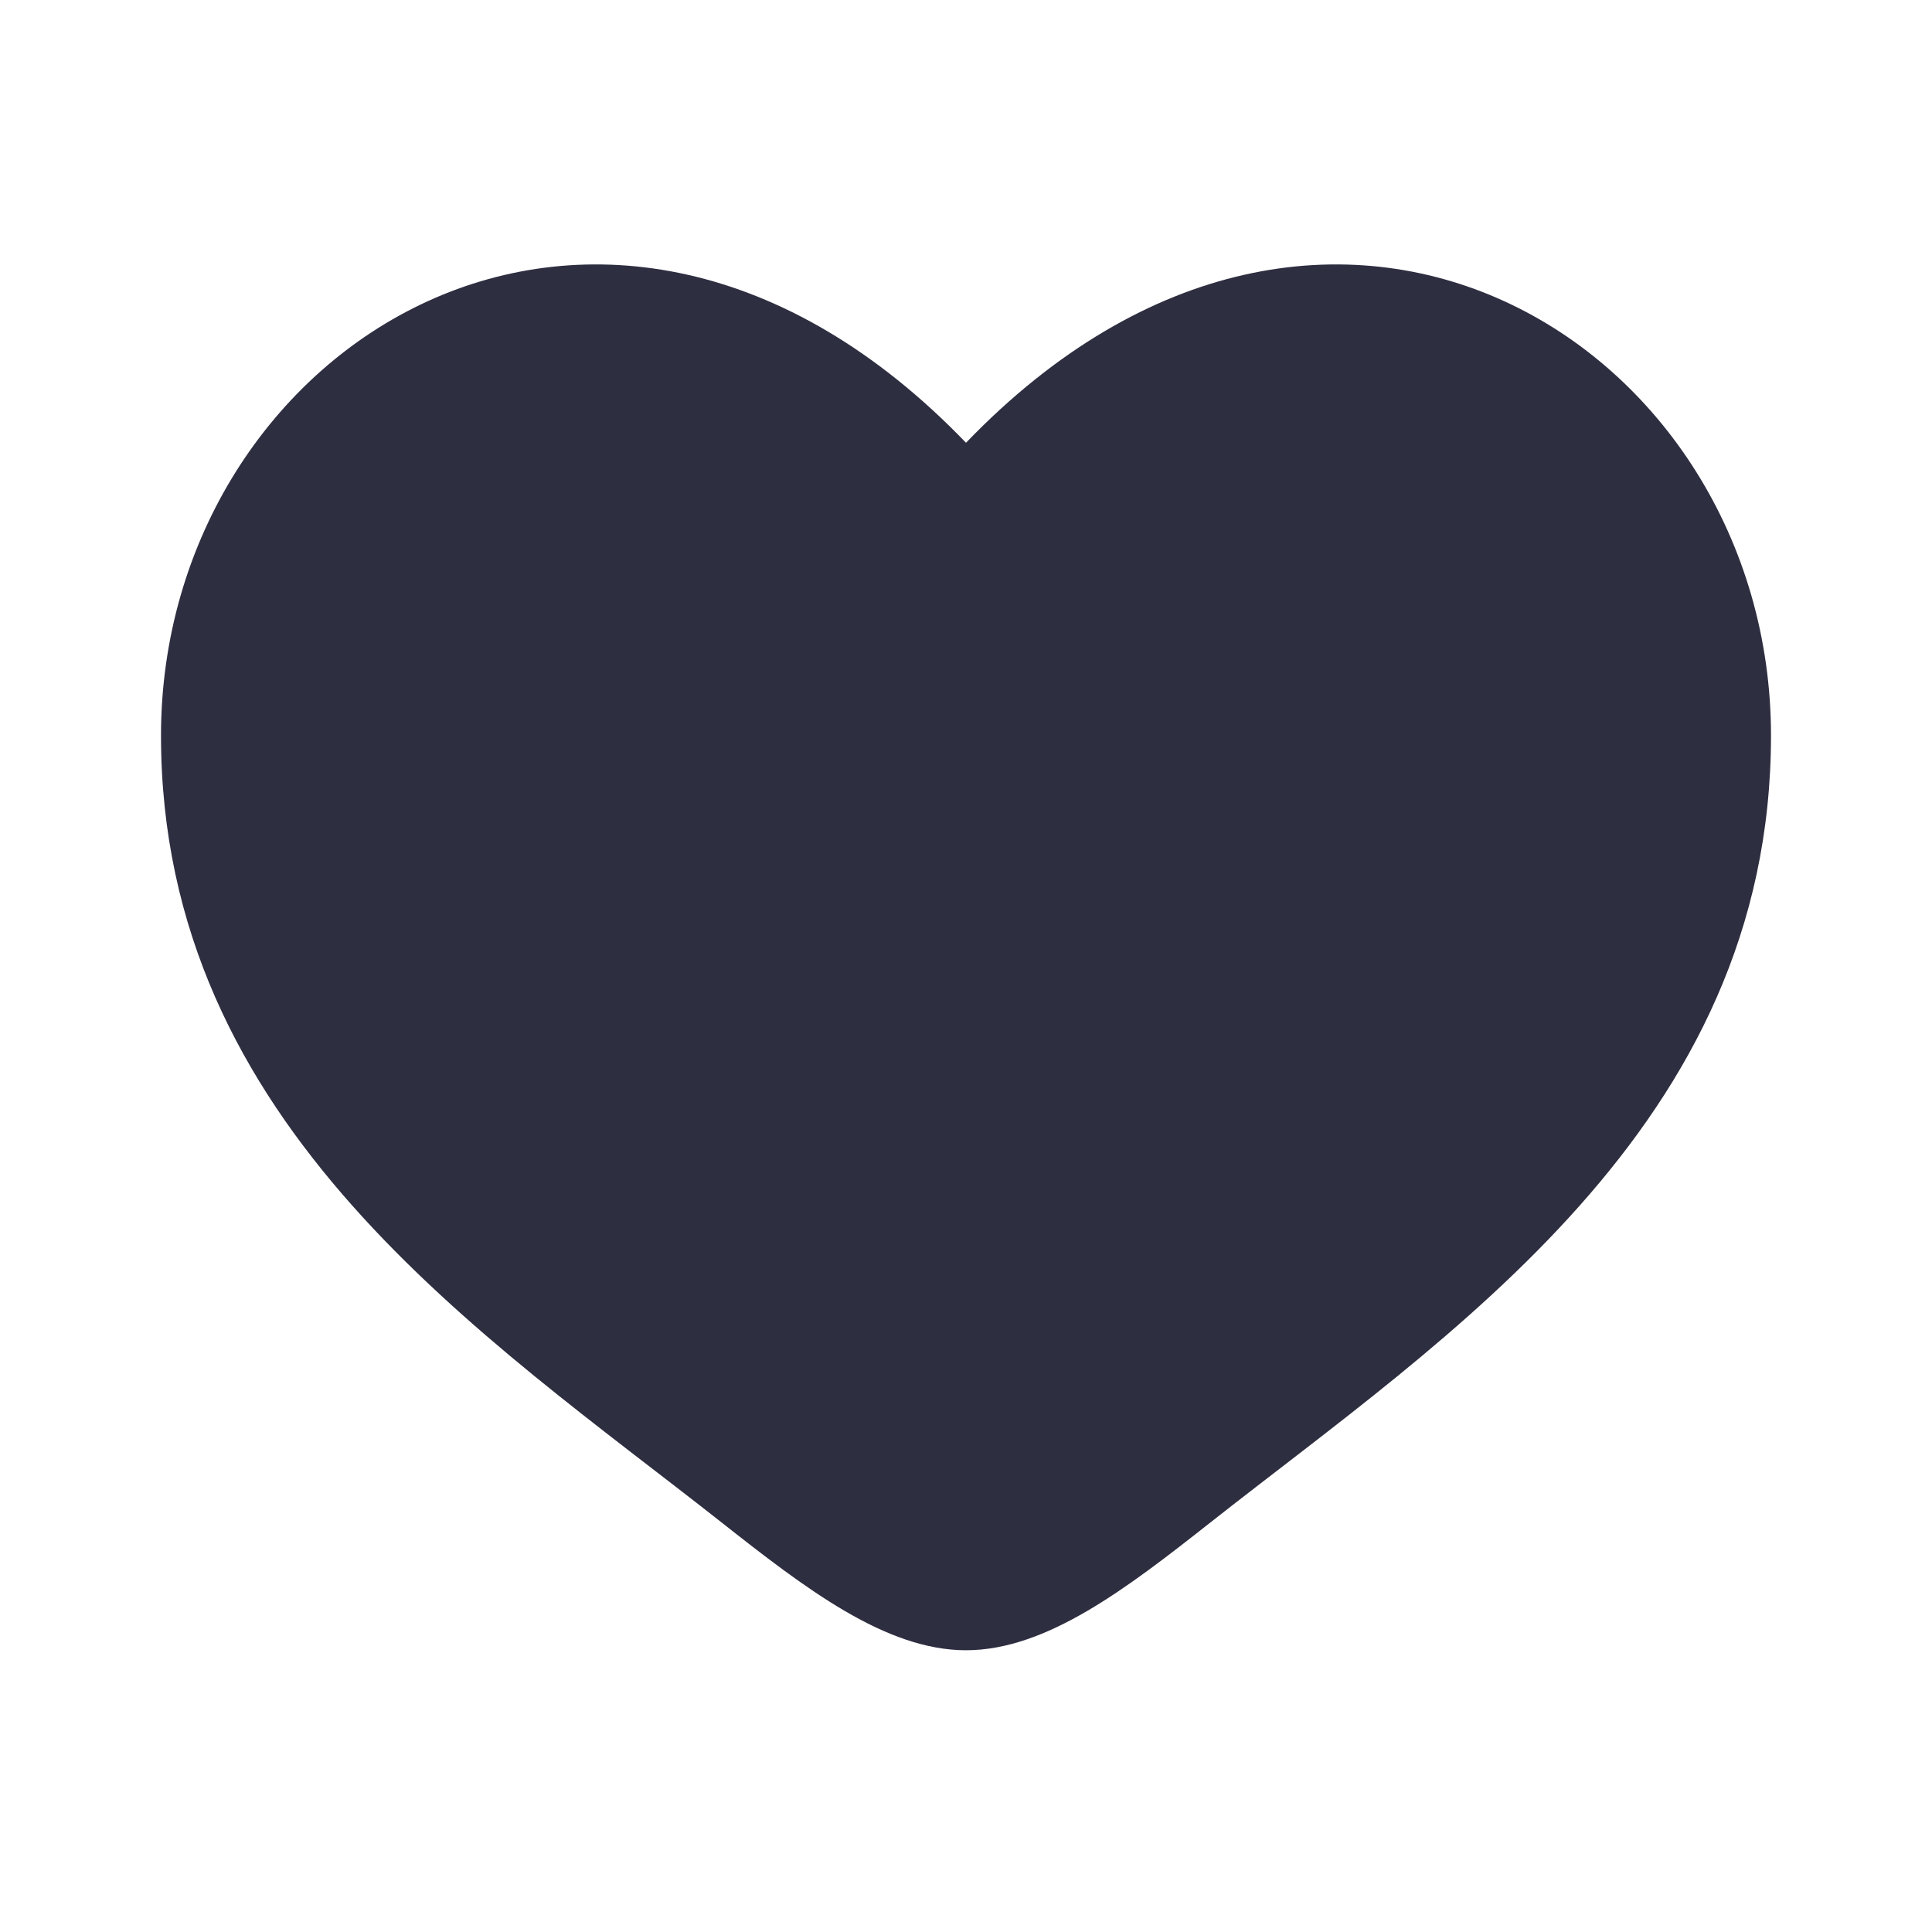 <svg width="18" height="18" viewBox="0 0 18 18" fill="none" xmlns="http://www.w3.org/2000/svg">
<g id="Icon">
<path id="Vector" d="M1.5 6.853C1.5 10.5 4.515 12.444 6.721 14.183C7.5 14.797 8.25 15.375 9 15.375C9.75 15.375 10.5 14.797 11.279 14.183C13.485 12.444 16.5 10.5 16.5 6.853C16.5 3.206 12.375 0.619 9 4.125C5.625 0.619 1.5 3.206 1.5 6.853Z" fill="#2E2E41"/>
</g>
</svg>
